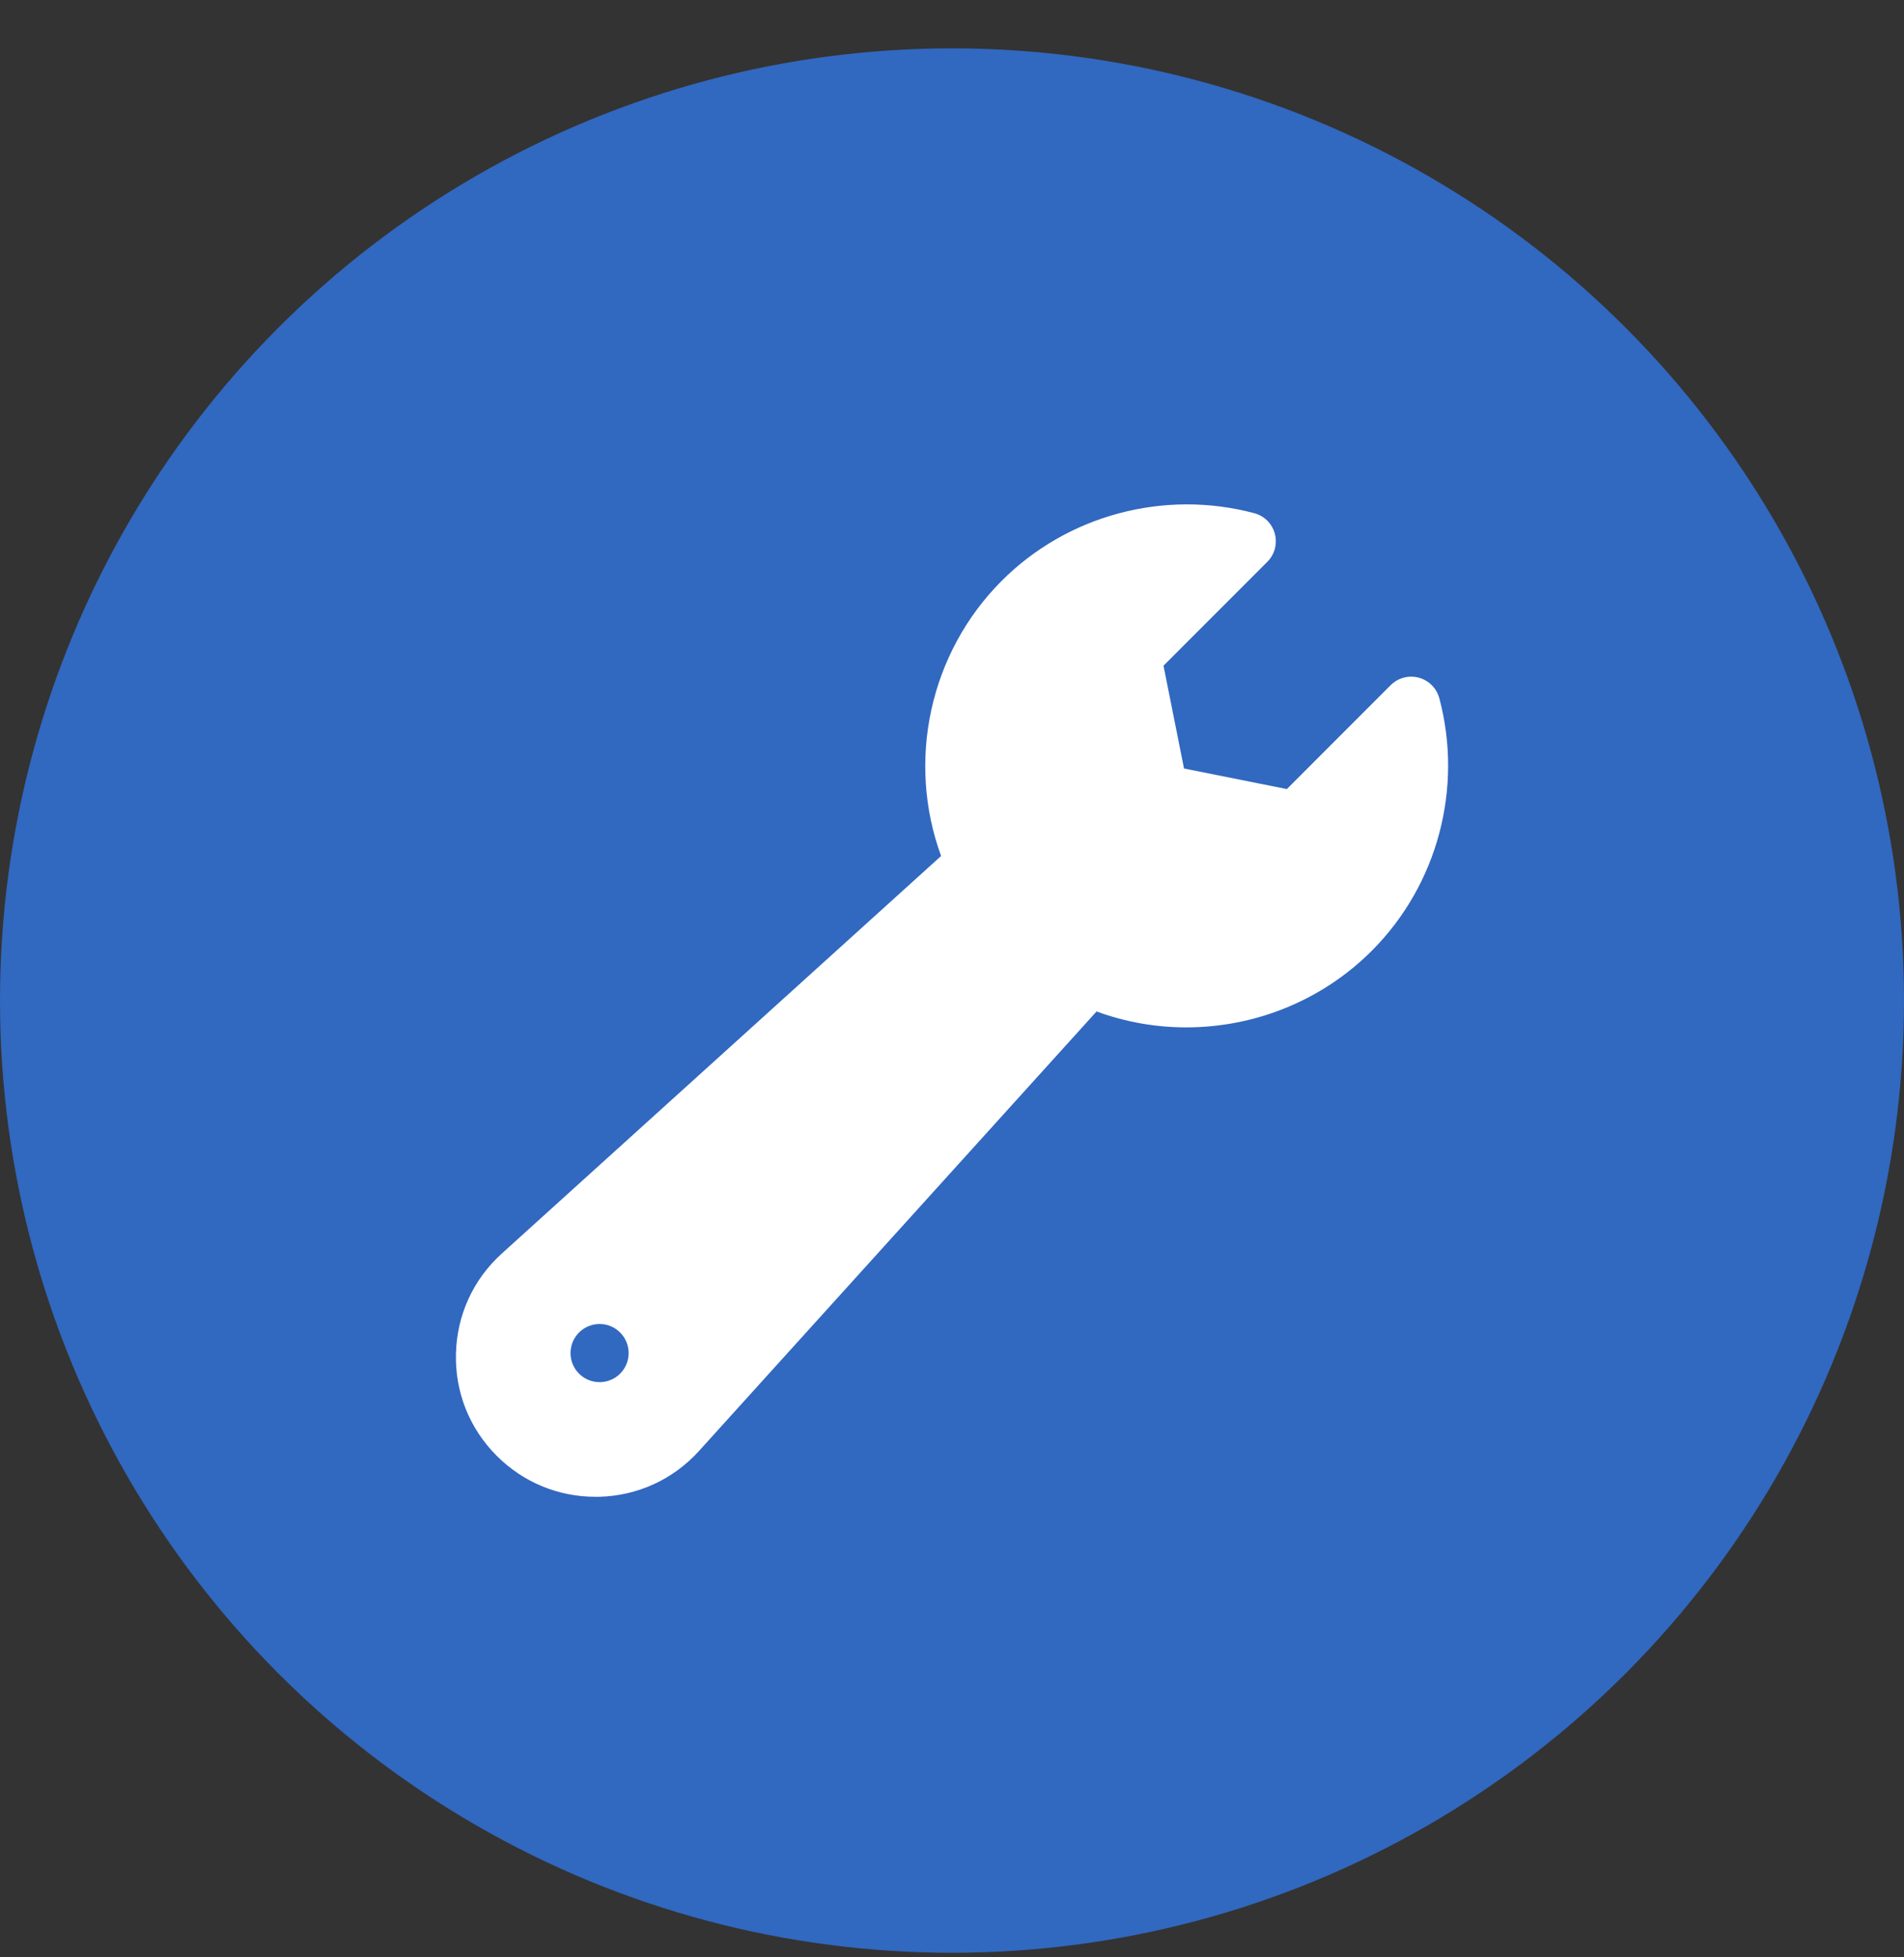 <svg width="36" height="37" viewBox="0 0 36 37" fill="none" xmlns="http://www.w3.org/2000/svg">
<rect x="0" y="0" width="36" height="37" fill="#333333" stroke="none"/>
<circle cx="18" cy="18.914" r="18" fill="#3168C0"/>
<path d="M27.214 13.199C27.163 13.009 27.015 12.861 26.825 12.81C26.636 12.759 26.433 12.813 26.294 12.952L24.331 14.916L22.387 14.527L21.999 12.584L23.962 10.62C24.101 10.482 24.155 10.279 24.104 10.089C24.053 9.899 23.905 9.751 23.715 9.701C22.012 9.247 20.182 9.737 18.941 10.978C17.575 12.344 17.138 14.389 17.794 16.181L9.489 23.695C8.947 24.185 8.639 24.857 8.621 25.588C8.602 26.318 8.877 27.005 9.393 27.521C9.894 28.021 10.554 28.294 11.258 28.294C11.281 28.294 11.304 28.294 11.327 28.294C12.057 28.275 12.729 27.967 13.219 27.425L20.733 19.12C21.284 19.322 21.858 19.421 22.429 19.421C23.718 19.421 24.99 18.92 25.936 17.974C27.178 16.732 27.668 14.902 27.214 13.199ZM11.337 26.127C11.033 26.127 10.787 25.881 10.787 25.578C10.787 25.274 11.033 25.028 11.337 25.028C11.64 25.028 11.886 25.274 11.886 25.578C11.886 25.881 11.64 26.127 11.337 26.127Z" fill="white"/>
</svg>
